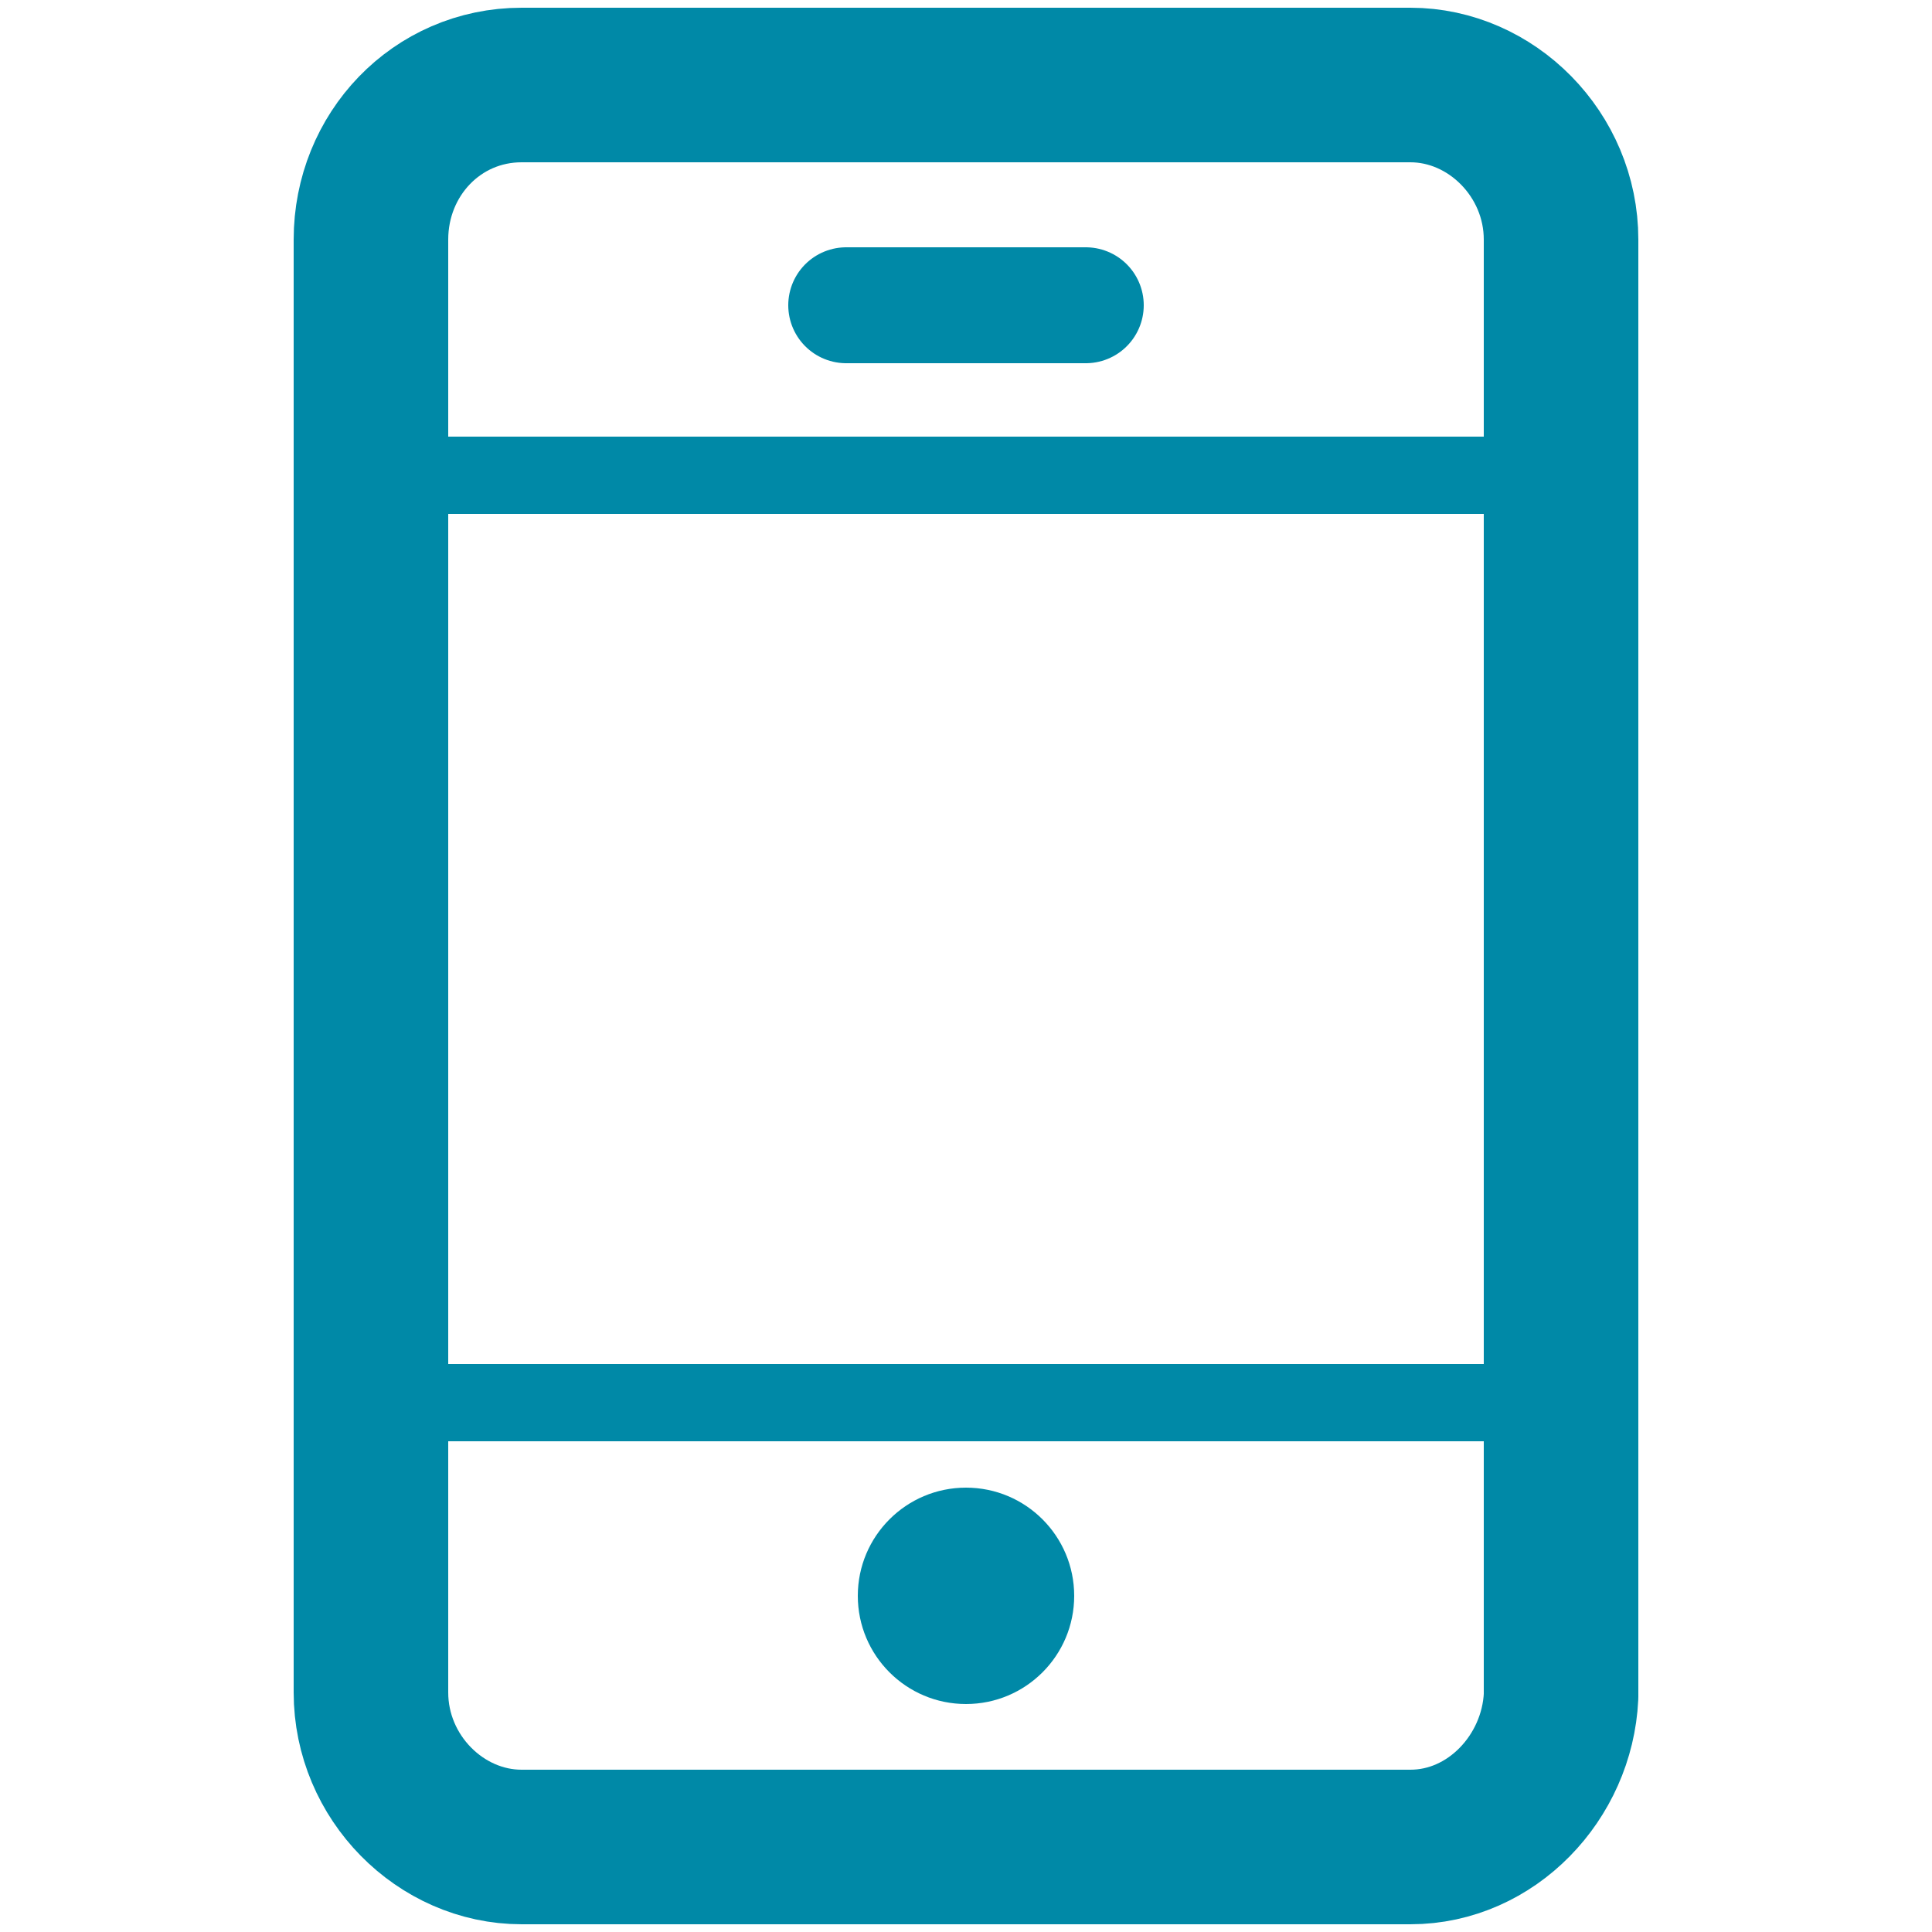 <?xml version="1.0" encoding="utf-8"?>
<!-- Generator: Adobe Illustrator 27.1.1, SVG Export Plug-In . SVG Version: 6.00 Build 0)  -->
<svg version="1.1" id="Layer_1" xmlns="http://www.w3.org/2000/svg" xmlns:xlink="http://www.w3.org/1999/xlink" x="0px" y="0px"
	 viewBox="0 0 50 50" style="enable-background:new 0 0 50 50;" xml:space="preserve">
<style type="text/css">
	.st0{fill:none;stroke:#0089A7;stroke-width:4;stroke-linecap:round;stroke-linejoin:round;stroke-miterlimit:10;}
	.st1{fill:none;stroke:#0089A7;stroke-width:2;stroke-linecap:round;stroke-linejoin:round;stroke-miterlimit:10;}
	.st2{fill:none;stroke:#0089A7;stroke-width:3;stroke-linecap:round;stroke-linejoin:round;stroke-miterlimit:10;}
	.st3{fill:#0089A7;}
</style>
<g>
	<path class="st0" d="M36.5,47.8h-23c-2.1,0-3.9-1.8-3.9-4V13.4V6.2c0-2.2,1.7-4,3.9-4h23c2.1,0,3.9,1.8,3.9,4v37.7
		C40.3,46,38.6,47.8,36.5,47.8z"/>
	<line class="st1" x1="40.3" y1="12.3" x2="9.7" y2="12.3"/>
	<line class="st1" x1="40.3" y1="36.3" x2="9.7" y2="36.3"/>
	<line class="st2" x1="28.1" y1="7.9" x2="21.9" y2="7.9"/>
</g>
<circle class="st3" cx="25" cy="41.3" r="2.8"/>
</svg>
